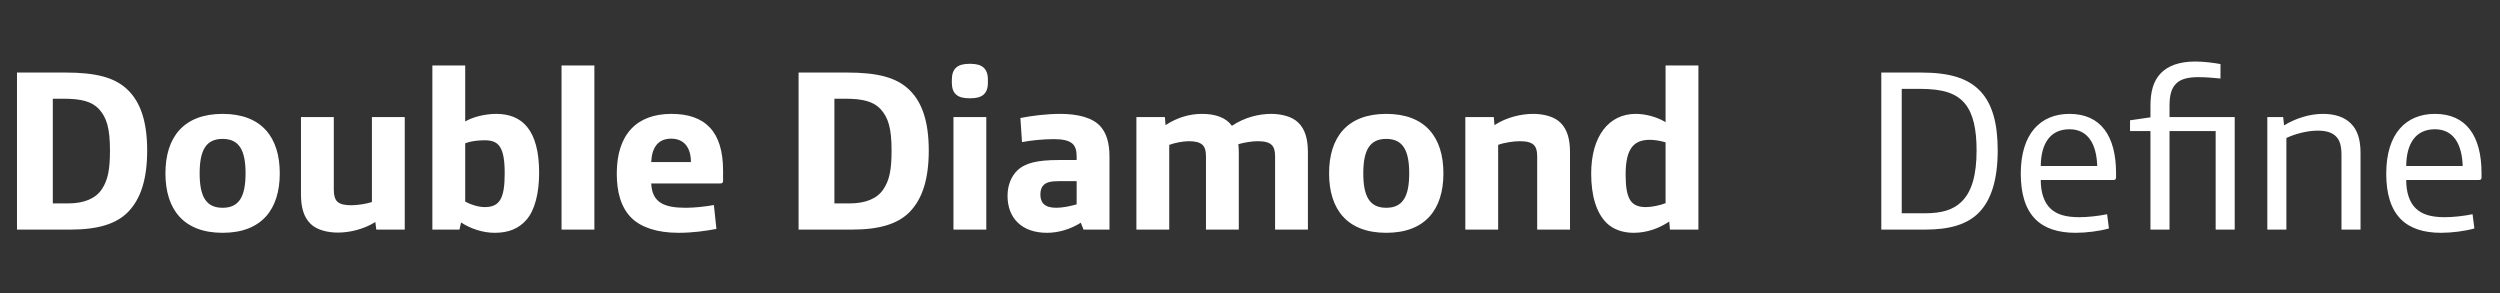 <svg xmlns="http://www.w3.org/2000/svg" width="196" height="23" viewBox="0 0 196 23" fill="none"><rect x="0" y="0" width="196" height="23" fill="#333333" stroke="none"/><path d="M1.332 18V5.688H5.13C7.47 5.688 9.018 6.048 10.044 7.074C11.034 8.046 11.538 9.576 11.538 11.79C11.538 14.022 11.052 15.57 10.044 16.614C9.126 17.55 7.704 18 5.508 18H1.332ZM4.14 15.948H5.328C6.588 15.948 7.488 15.57 7.974 14.85C8.46 14.13 8.622 13.302 8.622 11.79C8.622 10.026 8.352 9.198 7.758 8.55C7.2 7.956 6.372 7.74 5.004 7.74H4.14V15.948ZM17.452 18.252C14.392 18.252 12.97 16.416 12.97 13.59C12.97 10.764 14.392 8.928 17.452 8.928C20.512 8.928 21.934 10.764 21.934 13.59C21.934 16.416 20.512 18.252 17.452 18.252ZM17.452 16.29C18.748 16.29 19.252 15.408 19.252 13.59C19.252 11.772 18.748 10.89 17.452 10.89C16.156 10.89 15.652 11.772 15.652 13.59C15.652 15.408 16.156 16.29 17.452 16.29ZM26.476 18.234C25.702 18.234 24.838 18.036 24.352 17.55C23.812 17.028 23.596 16.254 23.596 15.228V9.18H26.17V14.868C26.17 15.318 26.26 15.624 26.44 15.804C26.674 16.02 27.034 16.092 27.556 16.092C28.006 16.092 28.726 15.984 29.158 15.84V9.18H31.732V18H29.5L29.428 17.406C28.474 18 27.376 18.234 26.476 18.234ZM38.776 18.252C37.858 18.252 36.886 17.928 36.148 17.442L36.022 18H33.898V5.13H36.472V9.522C37.084 9.162 38.056 8.928 38.902 8.928C40.9 8.928 42.268 10.134 42.268 13.554C42.268 15.138 41.926 16.488 41.278 17.226C40.666 17.928 39.874 18.252 38.776 18.252ZM38.002 16.236C39.172 16.236 39.568 15.57 39.568 13.59C39.568 11.484 39.082 10.998 38.002 10.998C37.444 10.998 36.886 11.07 36.472 11.232V15.804C36.886 16.038 37.498 16.236 38.002 16.236ZM44.025 18V5.13H46.599V18H44.025ZM53.197 18.252C51.541 18.252 50.299 17.838 49.543 17.118C48.661 16.272 48.355 15.012 48.355 13.608C48.355 10.512 49.939 8.928 52.639 8.928C55.285 8.928 56.689 10.314 56.689 13.374V14.184C56.689 14.328 56.617 14.382 56.473 14.382H51.055C51.127 15.876 52.045 16.29 53.773 16.29C54.403 16.29 55.303 16.2 55.969 16.074L56.167 17.946C55.321 18.108 54.295 18.252 53.197 18.252ZM51.055 12.708H54.169C54.169 11.592 53.647 10.872 52.621 10.872C51.577 10.872 51.109 11.574 51.055 12.708ZM62.609 18V5.688H66.407C68.747 5.688 70.295 6.048 71.321 7.074C72.311 8.046 72.815 9.576 72.815 11.79C72.815 14.022 72.329 15.57 71.321 16.614C70.403 17.55 68.981 18 66.785 18H62.609ZM65.417 15.948H66.605C67.865 15.948 68.765 15.57 69.251 14.85C69.737 14.13 69.899 13.302 69.899 11.79C69.899 10.026 69.629 9.198 69.035 8.55C68.477 7.956 67.649 7.74 66.281 7.74H65.417V15.948ZM75.975 7.704C75.093 7.704 74.625 7.362 74.625 6.48V6.246C74.625 5.364 75.093 5.004 75.975 5.004H76.101C76.983 5.004 77.451 5.364 77.451 6.246V6.48C77.451 7.362 76.983 7.704 76.101 7.704H75.975ZM74.751 18V9.18H77.325V18H74.751ZM82.087 18.252C80.071 18.252 78.991 17.064 78.991 15.354C78.991 14.562 79.261 13.842 79.765 13.356C80.395 12.762 81.367 12.546 83.005 12.546H84.409V12.258C84.409 11.772 84.301 11.466 84.085 11.268C83.779 10.998 83.293 10.908 82.591 10.908C81.763 10.908 80.737 11.016 80.125 11.142L79.999 9.252C80.899 9.072 82.069 8.928 83.131 8.928C84.481 8.928 85.687 9.216 86.299 9.936C86.749 10.458 86.983 11.214 86.983 12.276V18H84.949L84.733 17.46C83.977 17.946 83.023 18.252 82.087 18.252ZM82.825 16.29C83.311 16.29 83.995 16.146 84.409 16.02V14.202H83.041C82.429 14.202 82.051 14.274 81.817 14.508C81.655 14.67 81.565 14.922 81.565 15.246C81.565 15.894 81.889 16.29 82.825 16.29ZM89.094 18V9.18H91.326L91.38 9.81C92.334 9.18 93.324 8.928 94.242 8.928C95.322 8.928 96.132 9.234 96.582 9.864C97.572 9.198 98.706 8.928 99.66 8.928C100.434 8.928 101.298 9.126 101.784 9.612C102.324 10.134 102.54 10.908 102.54 11.934V18H99.966V12.24C99.966 11.79 99.876 11.538 99.696 11.358C99.462 11.142 99.102 11.07 98.58 11.07C98.148 11.07 97.518 11.178 97.086 11.304C97.104 11.502 97.122 11.718 97.122 11.934V18H94.548V12.24C94.548 11.79 94.458 11.538 94.278 11.358C94.044 11.142 93.666 11.07 93.198 11.07C92.748 11.07 92.1 11.196 91.668 11.358V18H89.094ZM108.682 18.252C105.622 18.252 104.2 16.416 104.2 13.59C104.2 10.764 105.622 8.928 108.682 8.928C111.742 8.928 113.164 10.764 113.164 13.59C113.164 16.416 111.742 18.252 108.682 18.252ZM108.682 16.29C109.978 16.29 110.482 15.408 110.482 13.59C110.482 11.772 109.978 10.89 108.682 10.89C107.386 10.89 106.882 11.772 106.882 13.59C106.882 15.408 107.386 16.29 108.682 16.29ZM114.881 18V9.18H117.113L117.167 9.81C118.139 9.18 119.273 8.928 120.209 8.928C120.983 8.928 121.847 9.126 122.333 9.612C122.873 10.134 123.089 10.908 123.089 11.934V18H120.515V12.24C120.515 11.79 120.425 11.538 120.245 11.358C120.011 11.142 119.651 11.07 119.129 11.07C118.643 11.07 117.869 11.196 117.455 11.358V18H114.881ZM128.079 18.252C127.215 18.252 126.477 17.982 125.973 17.496C125.145 16.686 124.749 15.336 124.749 13.608C124.749 10.674 126.135 8.928 128.241 8.928C129.015 8.928 129.897 9.162 130.581 9.576V5.13H133.155V18H130.923L130.869 17.37C130.113 17.874 129.159 18.252 128.079 18.252ZM129.051 16.236C129.465 16.236 130.131 16.11 130.581 15.93V11.16C130.185 11.034 129.681 10.962 129.357 10.962C128.151 10.962 127.449 11.556 127.449 13.68C127.449 15.642 127.881 16.236 129.051 16.236Z" fill="white"></path><path d="M147.494 18V5.688H150.608C152.876 5.688 154.334 6.138 155.306 7.2C156.188 8.172 156.62 9.648 156.62 11.772C156.62 14.04 156.134 15.66 155.144 16.668C154.244 17.586 152.876 18 150.95 18H147.494ZM149.096 16.722H150.896C152.282 16.722 153.146 16.434 153.776 15.822C154.604 15.03 154.964 13.68 154.964 11.79C154.964 10.116 154.694 8.91 154.064 8.136C153.398 7.326 152.372 6.966 150.518 6.966H149.096V16.722ZM162.731 18.252C161.363 18.252 160.301 17.91 159.581 17.19C158.789 16.398 158.429 15.192 158.429 13.608C158.429 10.458 159.995 8.928 162.245 8.928C164.711 8.928 165.899 10.674 165.899 13.572V13.914C165.899 14.058 165.827 14.112 165.683 14.112H159.995C159.995 15.084 160.247 15.876 160.769 16.362C161.237 16.794 161.903 17.028 163.019 17.028C163.649 17.028 164.513 16.938 165.197 16.794L165.341 17.91C164.585 18.126 163.541 18.252 162.731 18.252ZM159.995 13.014H164.423C164.369 11.322 163.721 10.134 162.245 10.134C160.751 10.134 160.013 11.232 159.995 13.014ZM168.596 18V10.278H166.994V9.432L168.596 9.198V8.298C168.596 7.164 168.83 6.354 169.388 5.76C169.946 5.166 170.846 4.824 172.106 4.824C172.754 4.824 173.492 4.914 174.086 5.022V6.156C173.546 6.102 172.952 6.048 172.34 6.048C171.512 6.048 170.936 6.21 170.594 6.57C170.252 6.912 170.09 7.434 170.09 8.298V9.18H175.202V18H173.708V10.278H170.09V18H168.596ZM177.758 18V9.18H179L179.072 9.828C179.99 9.27 181.088 8.928 182.114 8.928C183.068 8.928 183.824 9.18 184.328 9.702C184.814 10.188 185.066 10.908 185.066 12.006V18H183.572V12.186C183.572 11.43 183.446 10.998 183.14 10.692C182.834 10.386 182.366 10.242 181.718 10.242C180.926 10.242 179.972 10.476 179.252 10.818V18H177.758ZM191.383 18.252C190.015 18.252 188.953 17.91 188.233 17.19C187.441 16.398 187.081 15.192 187.081 13.608C187.081 10.458 188.647 8.928 190.897 8.928C193.363 8.928 194.551 10.674 194.551 13.572V13.914C194.551 14.058 194.479 14.112 194.335 14.112H188.647C188.647 15.084 188.899 15.876 189.421 16.362C189.889 16.794 190.555 17.028 191.671 17.028C192.301 17.028 193.165 16.938 193.849 16.794L193.993 17.91C193.237 18.126 192.193 18.252 191.383 18.252ZM188.647 13.014H193.075C193.021 11.322 192.373 10.134 190.897 10.134C189.403 10.134 188.665 11.232 188.647 13.014Z" fill="white"></path></svg>